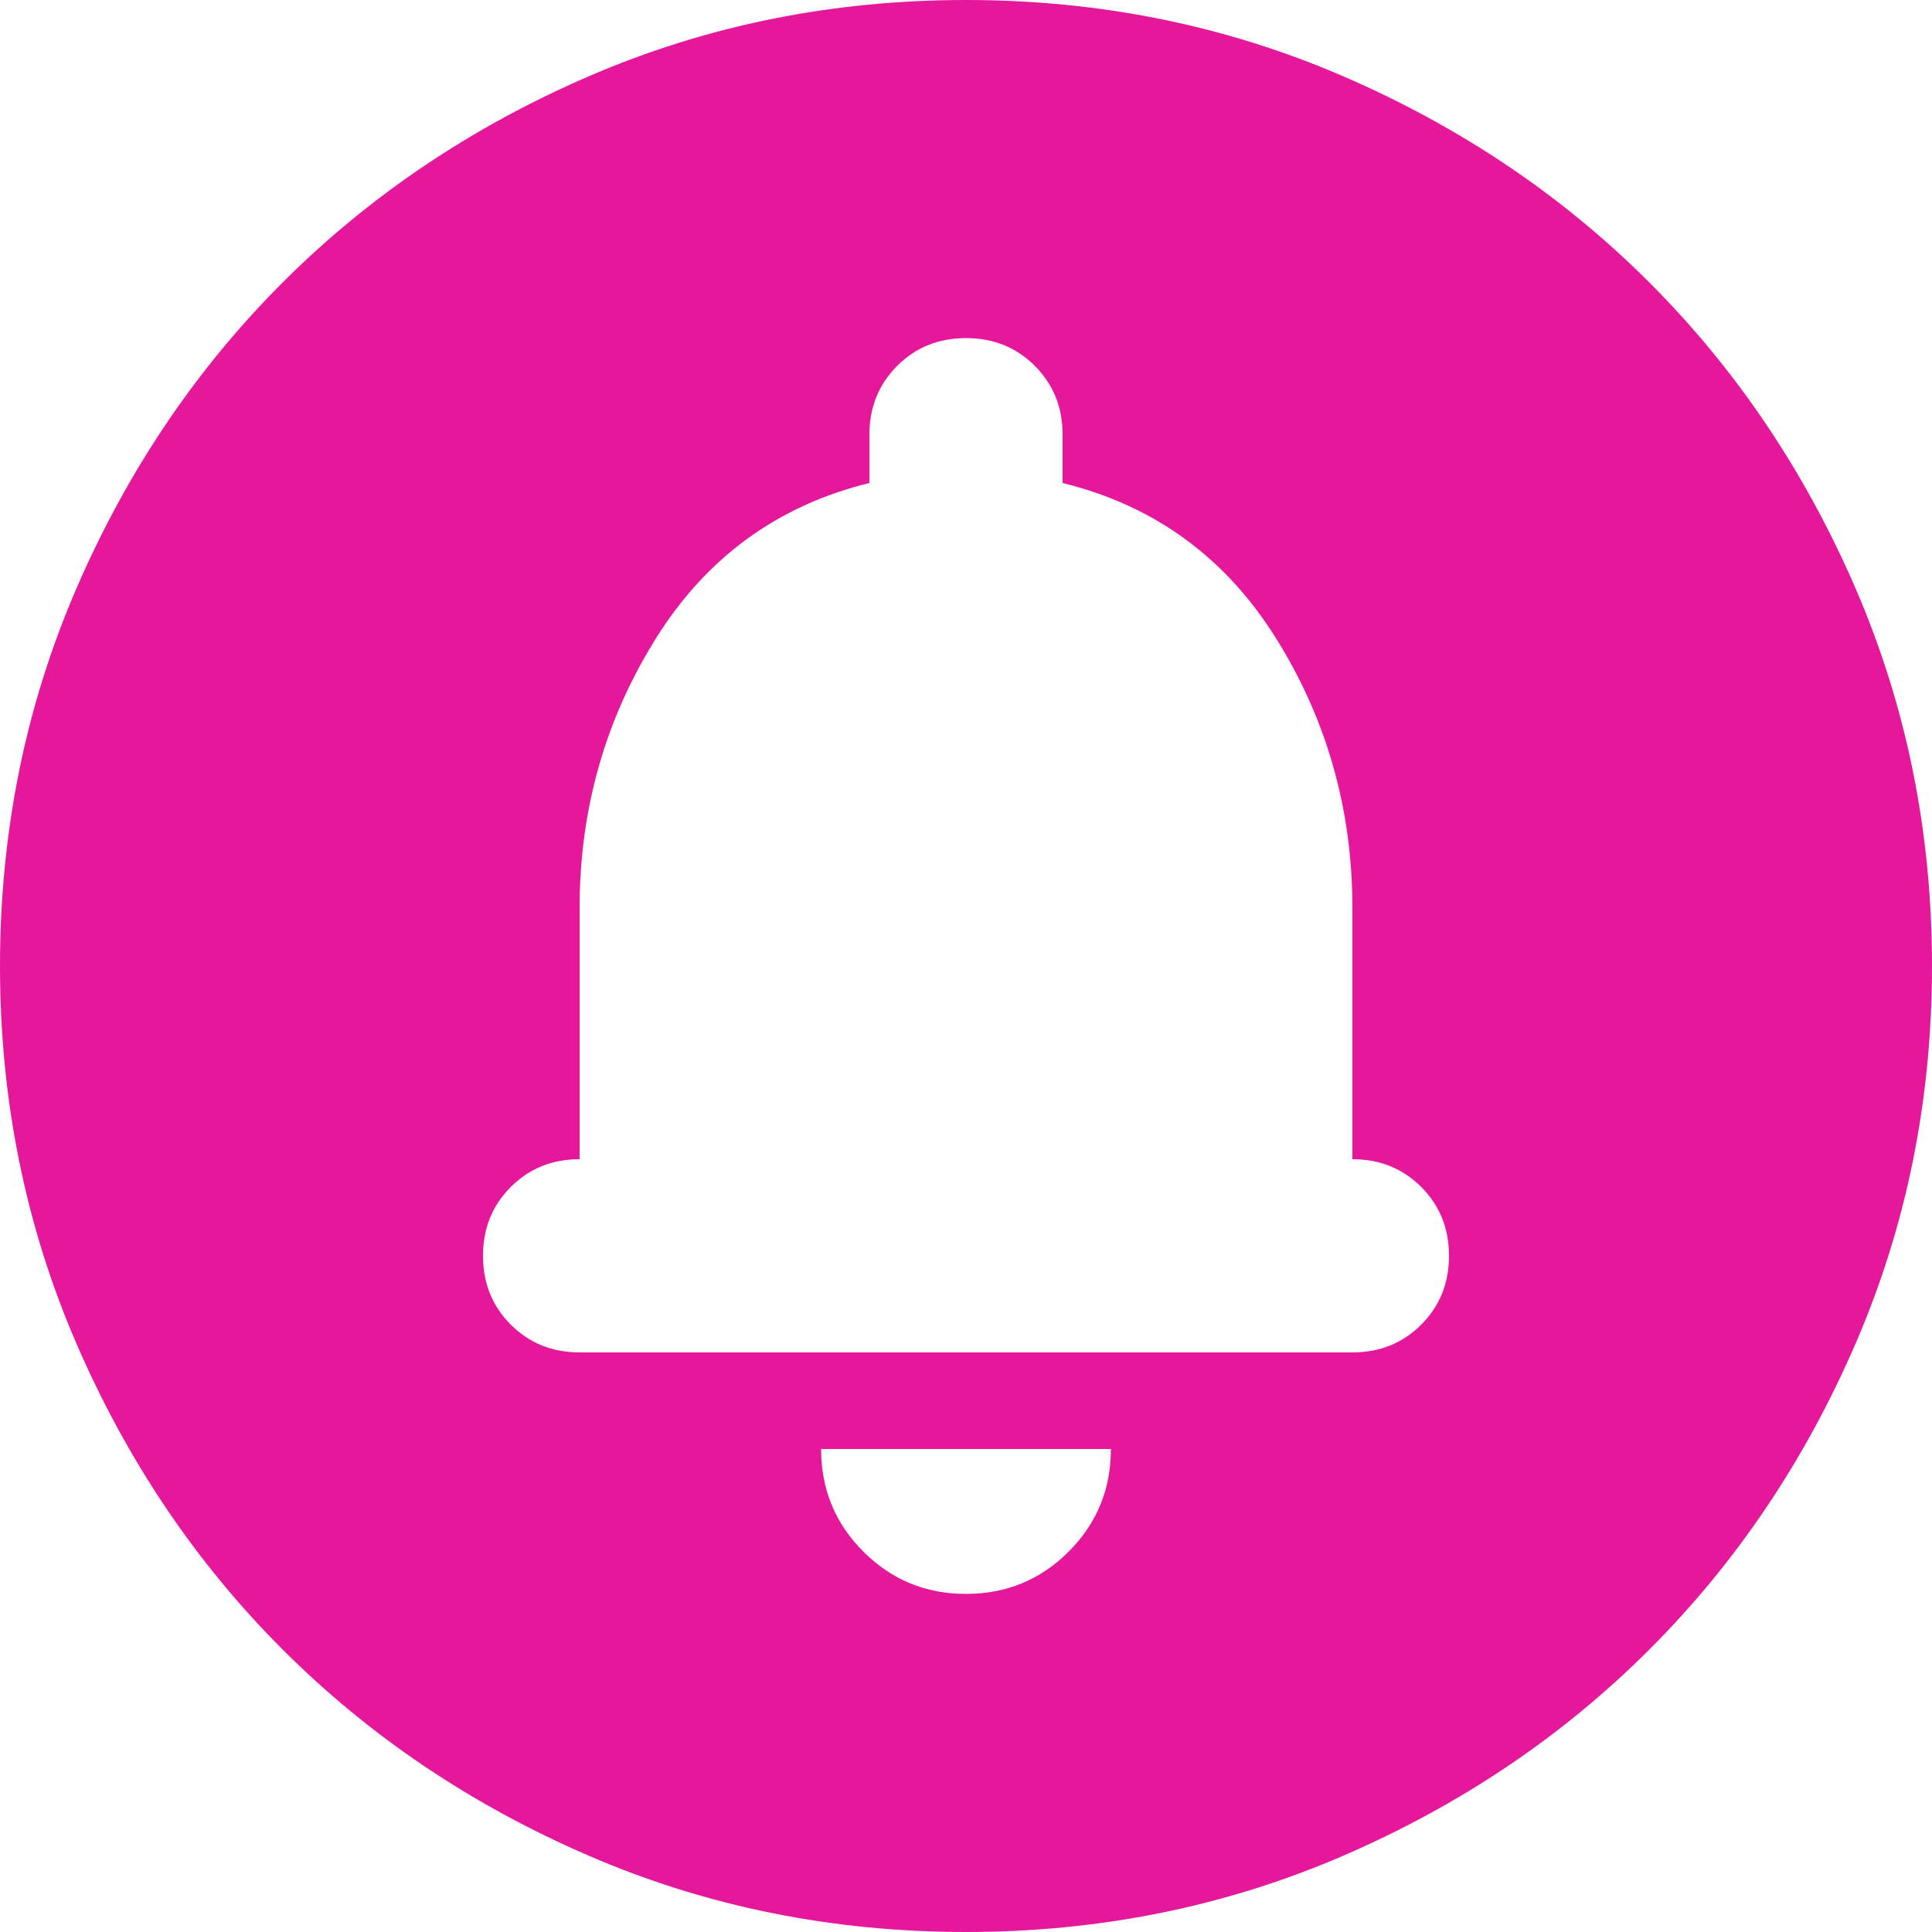 <svg width="40" height="40" viewBox="0 0 40 40" fill="none" xmlns="http://www.w3.org/2000/svg">
<path d="M20 33C20.833 33 21.542 32.708 22.125 32.125C22.708 31.542 23 30.833 23 30H17C17 30.833 17.292 31.542 17.875 32.125C18.458 32.708 19.167 33 20 33ZM20 40C17.233 40 14.633 39.475 12.2 38.425C9.767 37.375 7.65 35.95 5.85 34.15C4.05 32.35 2.625 30.233 1.575 27.8C0.525 25.367 0 22.767 0 20C0 17.233 0.525 14.633 1.575 12.2C2.625 9.767 4.05 7.65 5.85 5.85C7.65 4.05 9.767 2.625 12.2 1.575C14.633 0.525 17.233 0 20 0C22.767 0 25.367 0.525 27.8 1.575C30.233 2.625 32.35 4.05 34.15 5.85C35.95 7.65 37.375 9.767 38.425 12.2C39.475 14.633 40 17.233 40 20C40 22.767 39.475 25.367 38.425 27.8C37.375 30.233 35.95 32.35 34.15 34.15C32.35 35.95 30.233 37.375 27.8 38.425C25.367 39.475 22.767 40 20 40ZM12 28H28C28.567 28 29.042 27.808 29.425 27.425C29.808 27.042 30 26.567 30 26C30 25.433 29.808 24.958 29.425 24.575C29.042 24.192 28.567 24 28 24V18.8C28 16.767 27.475 14.908 26.425 13.225C25.375 11.542 23.9 10.467 22 10V9C22 8.433 21.808 7.958 21.425 7.575C21.042 7.192 20.567 7 20 7C19.433 7 18.958 7.192 18.575 7.575C18.192 7.958 18 8.433 18 9V10C16.1 10.467 14.625 11.542 13.575 13.225C12.525 14.908 12 16.767 12 18.8V24C11.433 24 10.958 24.192 10.575 24.575C10.192 24.958 10 25.433 10 26C10 26.567 10.192 27.042 10.575 27.425C10.958 27.808 11.433 28 12 28Z" fill="#E5189C"/>
</svg>
